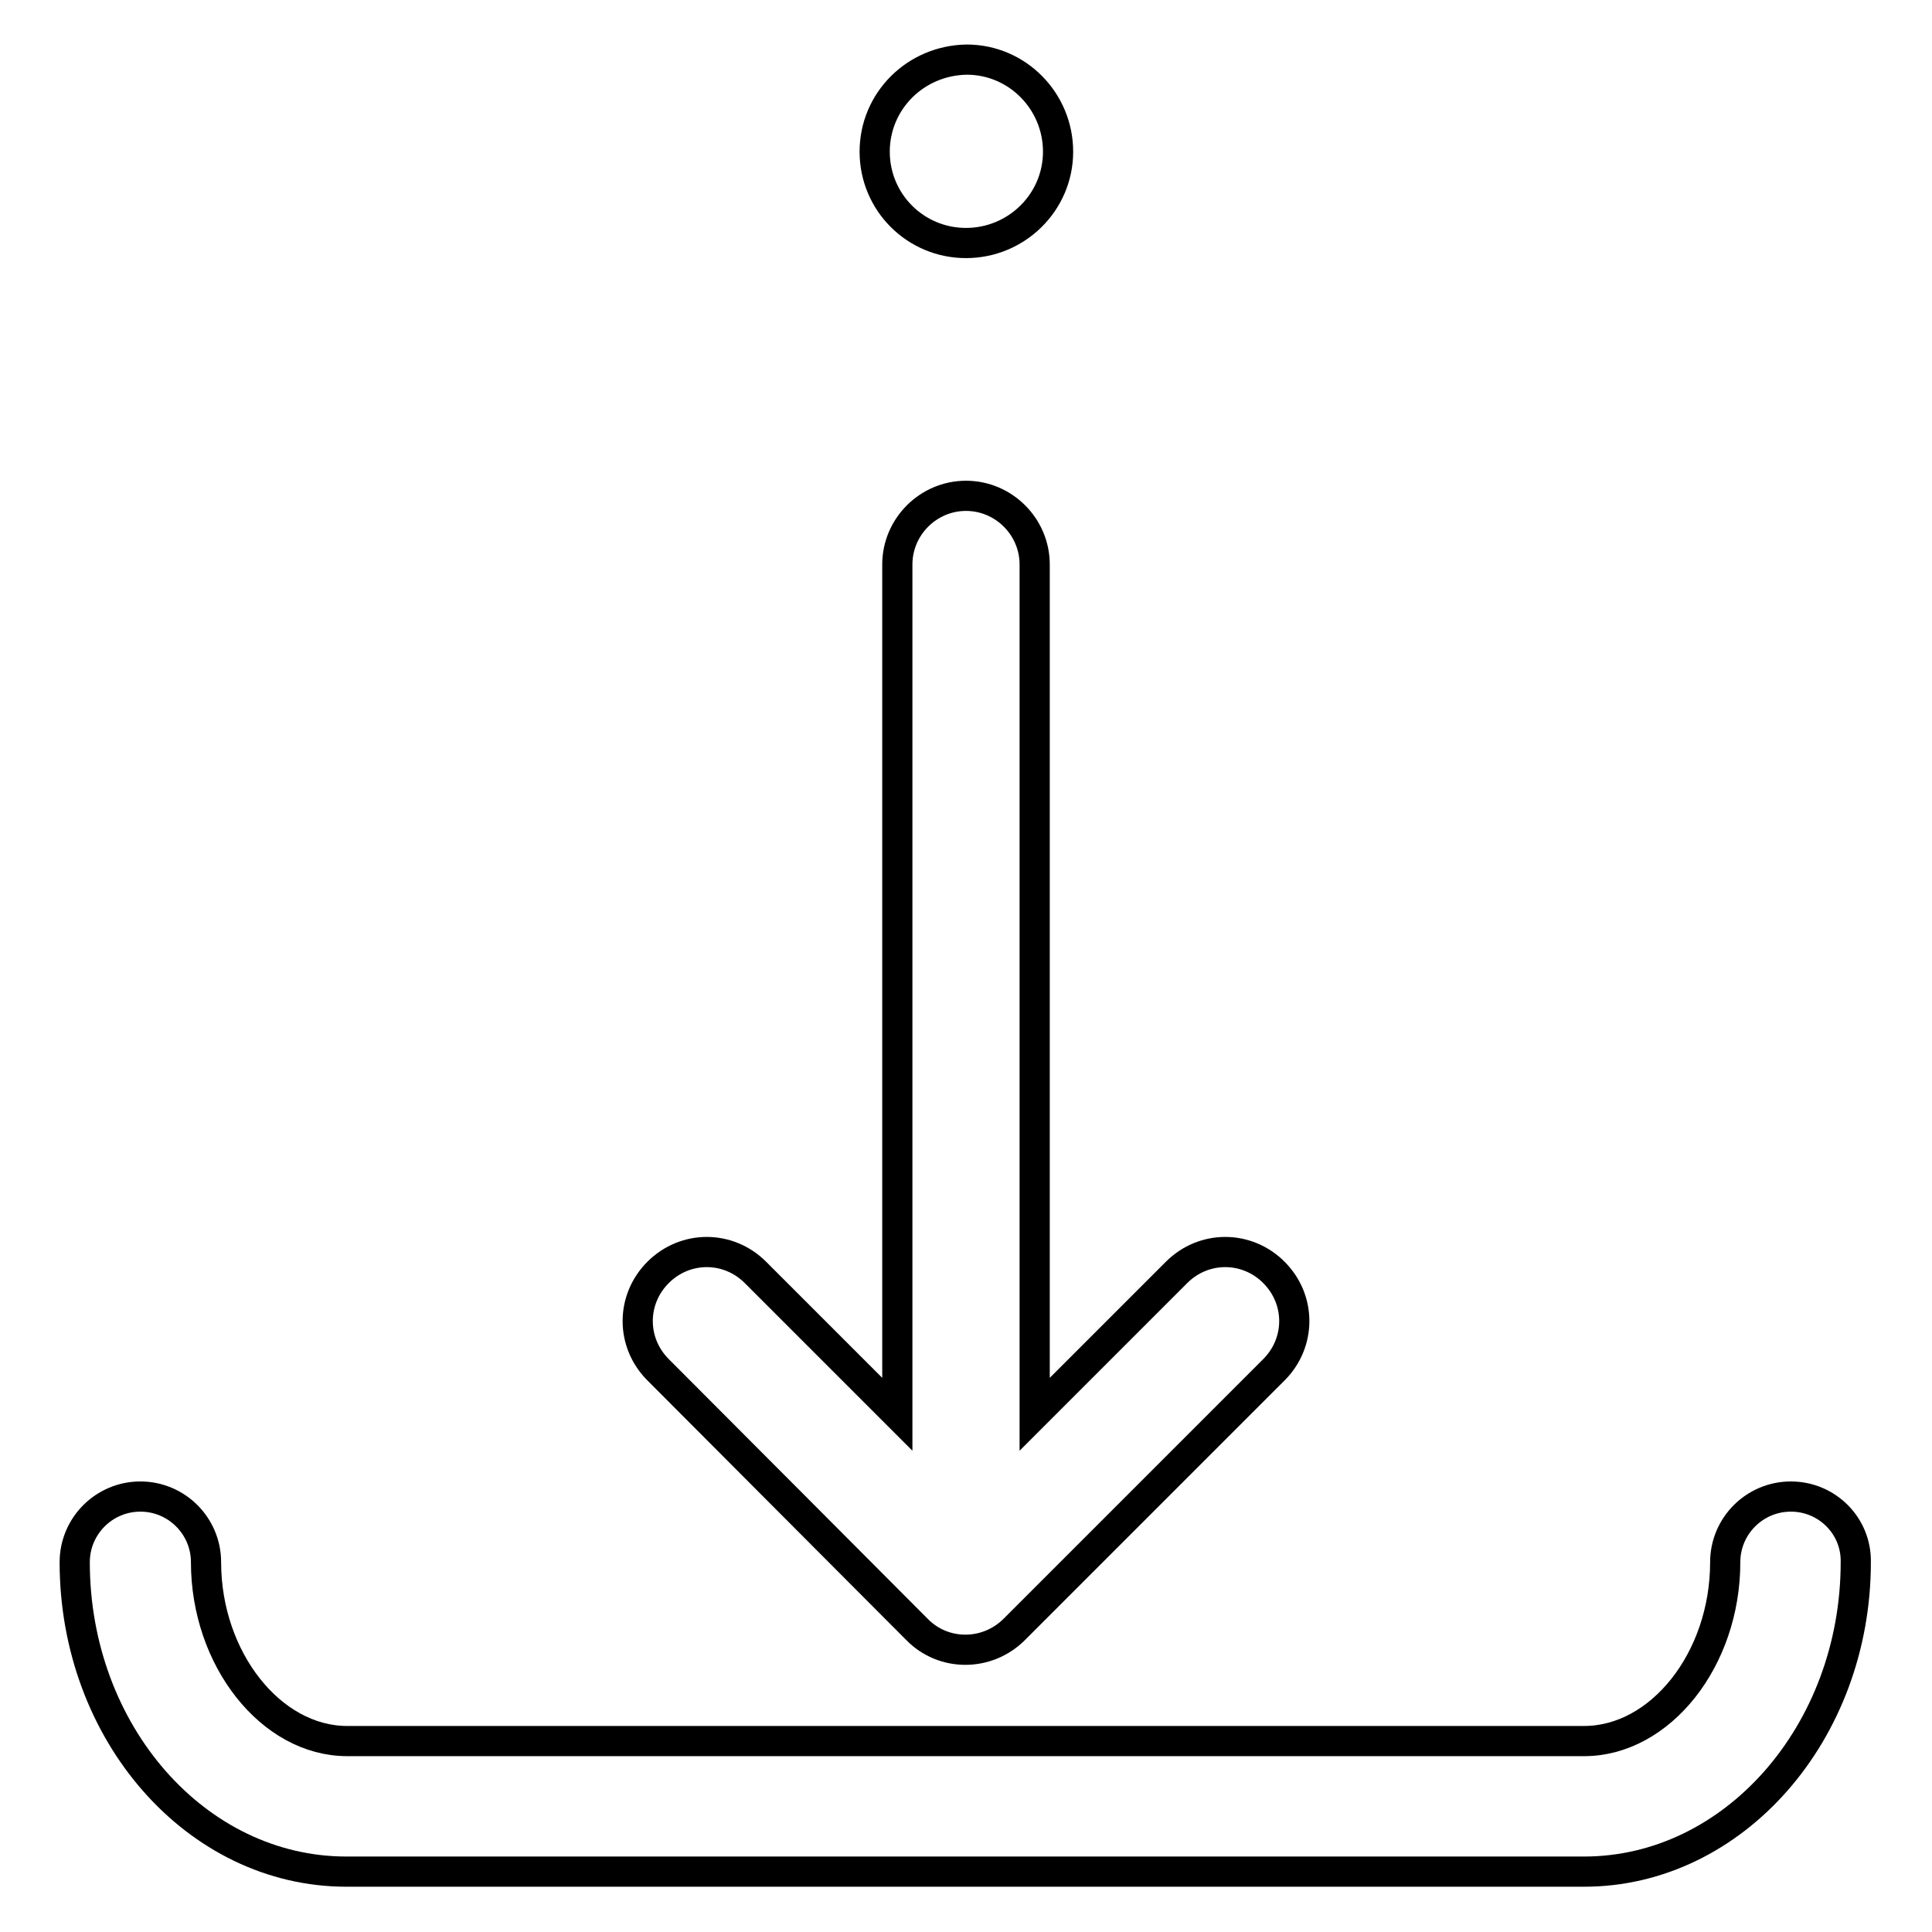 <?xml version="1.0" encoding="utf-8"?>
<!-- Svg Vector Icons : http://www.onlinewebfonts.com/icon -->
<!DOCTYPE svg PUBLIC "-//W3C//DTD SVG 1.1//EN" "http://www.w3.org/Graphics/SVG/1.1/DTD/svg11.dtd">
<svg version="1.1" xmlns="http://www.w3.org/2000/svg" xmlns:xlink="http://www.w3.org/1999/xlink" x="0px" y="0px" viewBox="0 0 256 256" enable-background="new 0 0 256 256" xml:space="preserve">
<g> <path stroke-width="4" fill-opacity="0" stroke="#000000"  d="M115.9,20.1c0,6.7,5.4,12.1,12.1,12.1c6.7,0,12.2-5.4,12.2-12.1c0-6.7-5.4-12.2-12.1-12.2 C121.3,8,115.9,13.4,115.9,20.1C115.9,20.1,115.9,20.1,115.9,20.1z"/> <path stroke-width="4" fill-opacity="0" stroke="#000000"  d="M237.3,198.3c-4.8,0-8.7,3.9-8.7,8.7l0,0c0,12.9-8.6,23.7-18.7,23.7H46c-10.1,0-18.7-10.9-18.7-23.7 c0-4.8-3.9-8.7-8.7-8.7c-4.8,0-8.7,3.9-8.7,8.7c0,22.6,16.1,41,36,41h164c19.8,0,36-18.4,36-41C246,202.2,242.1,198.3,237.3,198.3z "/> <path stroke-width="4" fill-opacity="0" stroke="#000000"  d="M121.5,215.9c3.5,3.6,9.3,3.6,12.9,0c0,0,0,0,0,0l34.4-34.4c3.6-3.6,3.6-9.3,0-12.9 c-3.6-3.6-9.3-3.6-12.9,0l-18.8,18.8V74.8c0-5-4.1-9.1-9.1-9.1c-5,0-9.1,4.1-9.1,9.1v112.6l-18.8-18.8c-3.6-3.6-9.3-3.6-12.9,0 c-3.6,3.6-3.6,9.3,0,12.9L121.5,215.9z"/></g>
</svg>
